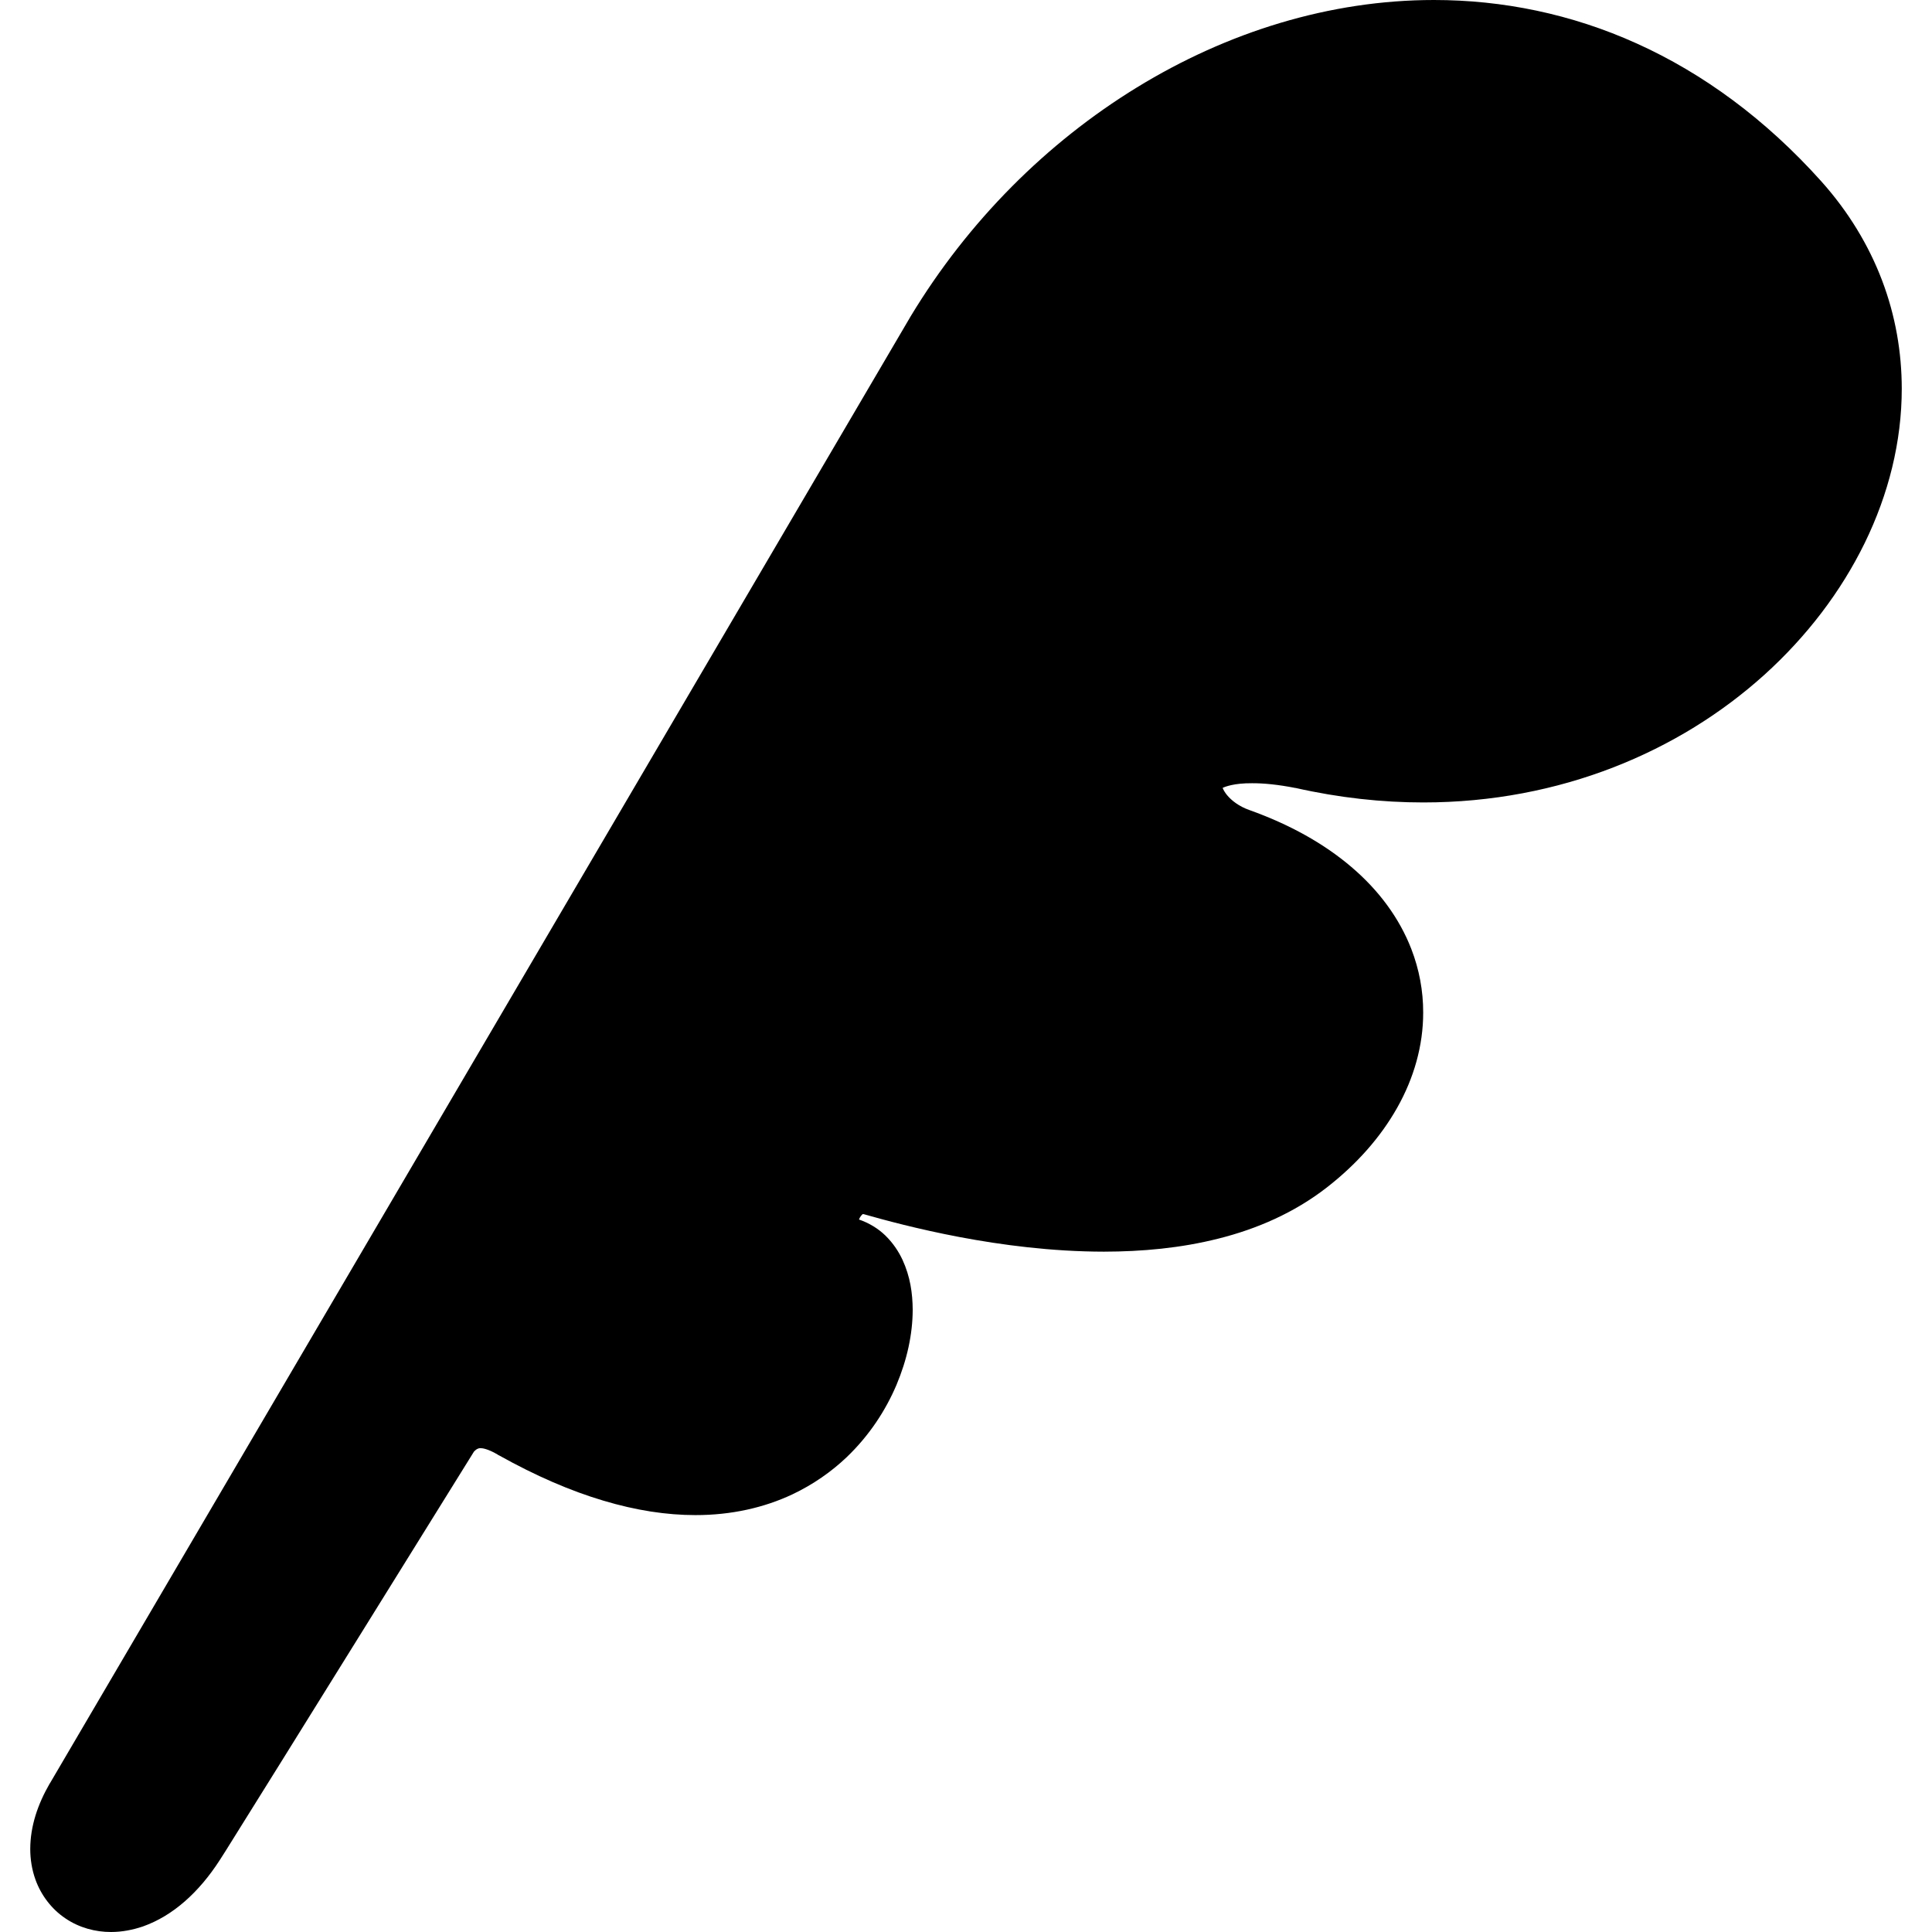 <?xml version="1.0" encoding="utf-8"?>

<!DOCTYPE svg PUBLIC "-//W3C//DTD SVG 1.1//EN" "http://www.w3.org/Graphics/SVG/1.1/DTD/svg11.dtd">
<!-- Uploaded to: SVG Repo, www.svgrepo.com, Generator: SVG Repo Mixer Tools -->
<svg version="1.1" id="_x32_" xmlns="http://www.w3.org/2000/svg" xmlns:xlink="http://www.w3.org/1999/xlink" 
	 width="800px" height="800px" viewBox="0 0 512 512"  xml:space="preserve">
<style type="text/css">
<![CDATA[
	.st0{fill:#000000;}
]]>
</style>
<g>
	<path class="st0" d="M498.781,74.344c-3.531-9.313-8.906-18.234-16.125-26.297c-14.797-16.5-31.359-28.594-48.813-36.484
		C416.391,3.656,398.109,0,380.031,0c-27.688,0-54.797,8.5-78.719,23.156s-44.75,35.484-59.938,60.609l-0.047,0.078L13.219,472.609
		l-0.031,0.016c-3.219,5.594-5.141,11.313-5.172,17.344c0,2.719,0.422,5.5,1.391,8.172c1.438,4.016,4.219,7.766,7.906,10.234
		c3.656,2.5,8,3.641,12.109,3.625c2.938,0,5.766-0.563,8.453-1.469c4.031-1.438,7.719-3.688,11.109-6.656s6.484-6.625,9.281-10.969
		c0.344-0.516,0.844-1.313,1.563-2.453c5.297-8.422,21.766-34.922,36.953-59.359c14.094-22.656,27.031-43.5,28.828-46.406
		c0.156-0.156,0.516-0.516,0.813-0.672l0.406-0.172c0.125-0.031,0.25-0.063,0.516-0.063c0.25,0,0.688,0.031,1.406,0.25
		s1.75,0.625,3.125,1.438l0.156,0.125l0.188,0.078c9.813,5.484,19,9.438,27.672,12.016c8.656,2.594,16.797,3.828,24.375,3.828
		c9.594,0.016,18.297-2,25.703-5.484c5.547-2.625,10.375-6.031,14.391-9.844c6.047-5.781,10.359-12.453,13.203-19.141
		c2.828-6.719,4.281-13.422,4.313-19.906c-0.031-4.453-0.656-8.828-2.703-13.281c-1.031-2.203-2.5-4.453-4.594-6.484
		c-1.844-1.781-4.266-3.281-6.938-4.188c0.219-0.641,0.703-1.219,0.938-1.391l0.094-0.063c0.047,0,0.141,0.016,0.328,0.063
		c5.109,1.453,14.141,3.922,25.281,6.031c11.156,2.109,24.422,3.859,38.281,3.875c10-0.016,20.328-0.922,30.422-3.484
		c10.063-2.531,19.953-6.781,28.641-13.531c7.906-6.156,14.219-13.281,18.641-21.125c4.422-7.828,6.906-16.469,6.891-25.219
		c0.016-5.719-1.047-11.438-3.141-16.844c-3.156-8.156-8.609-15.563-15.875-21.734c-7.266-6.203-16.328-11.266-27.078-15.109
		c-2.688-0.938-4.734-2.531-5.906-3.969c-0.594-0.719-0.953-1.406-1.141-1.859c0-0.016,0-0.016,0-0.031
		c0.438-0.219,1.172-0.484,2.281-0.734c1.328-0.297,3.156-0.516,5.516-0.5c3-0.016,6.844,0.344,11.516,1.266v-0.016
		c11.609,2.625,22.953,3.844,33.859,3.844c36.313,0,67.875-13.5,90.406-33.844c11.25-10.172,20.297-22.063,26.594-34.953
		c6.281-12.875,9.797-26.781,9.797-40.859C503.984,93.375,502.313,83.656,498.781,74.344z"/>
</g>
</svg>